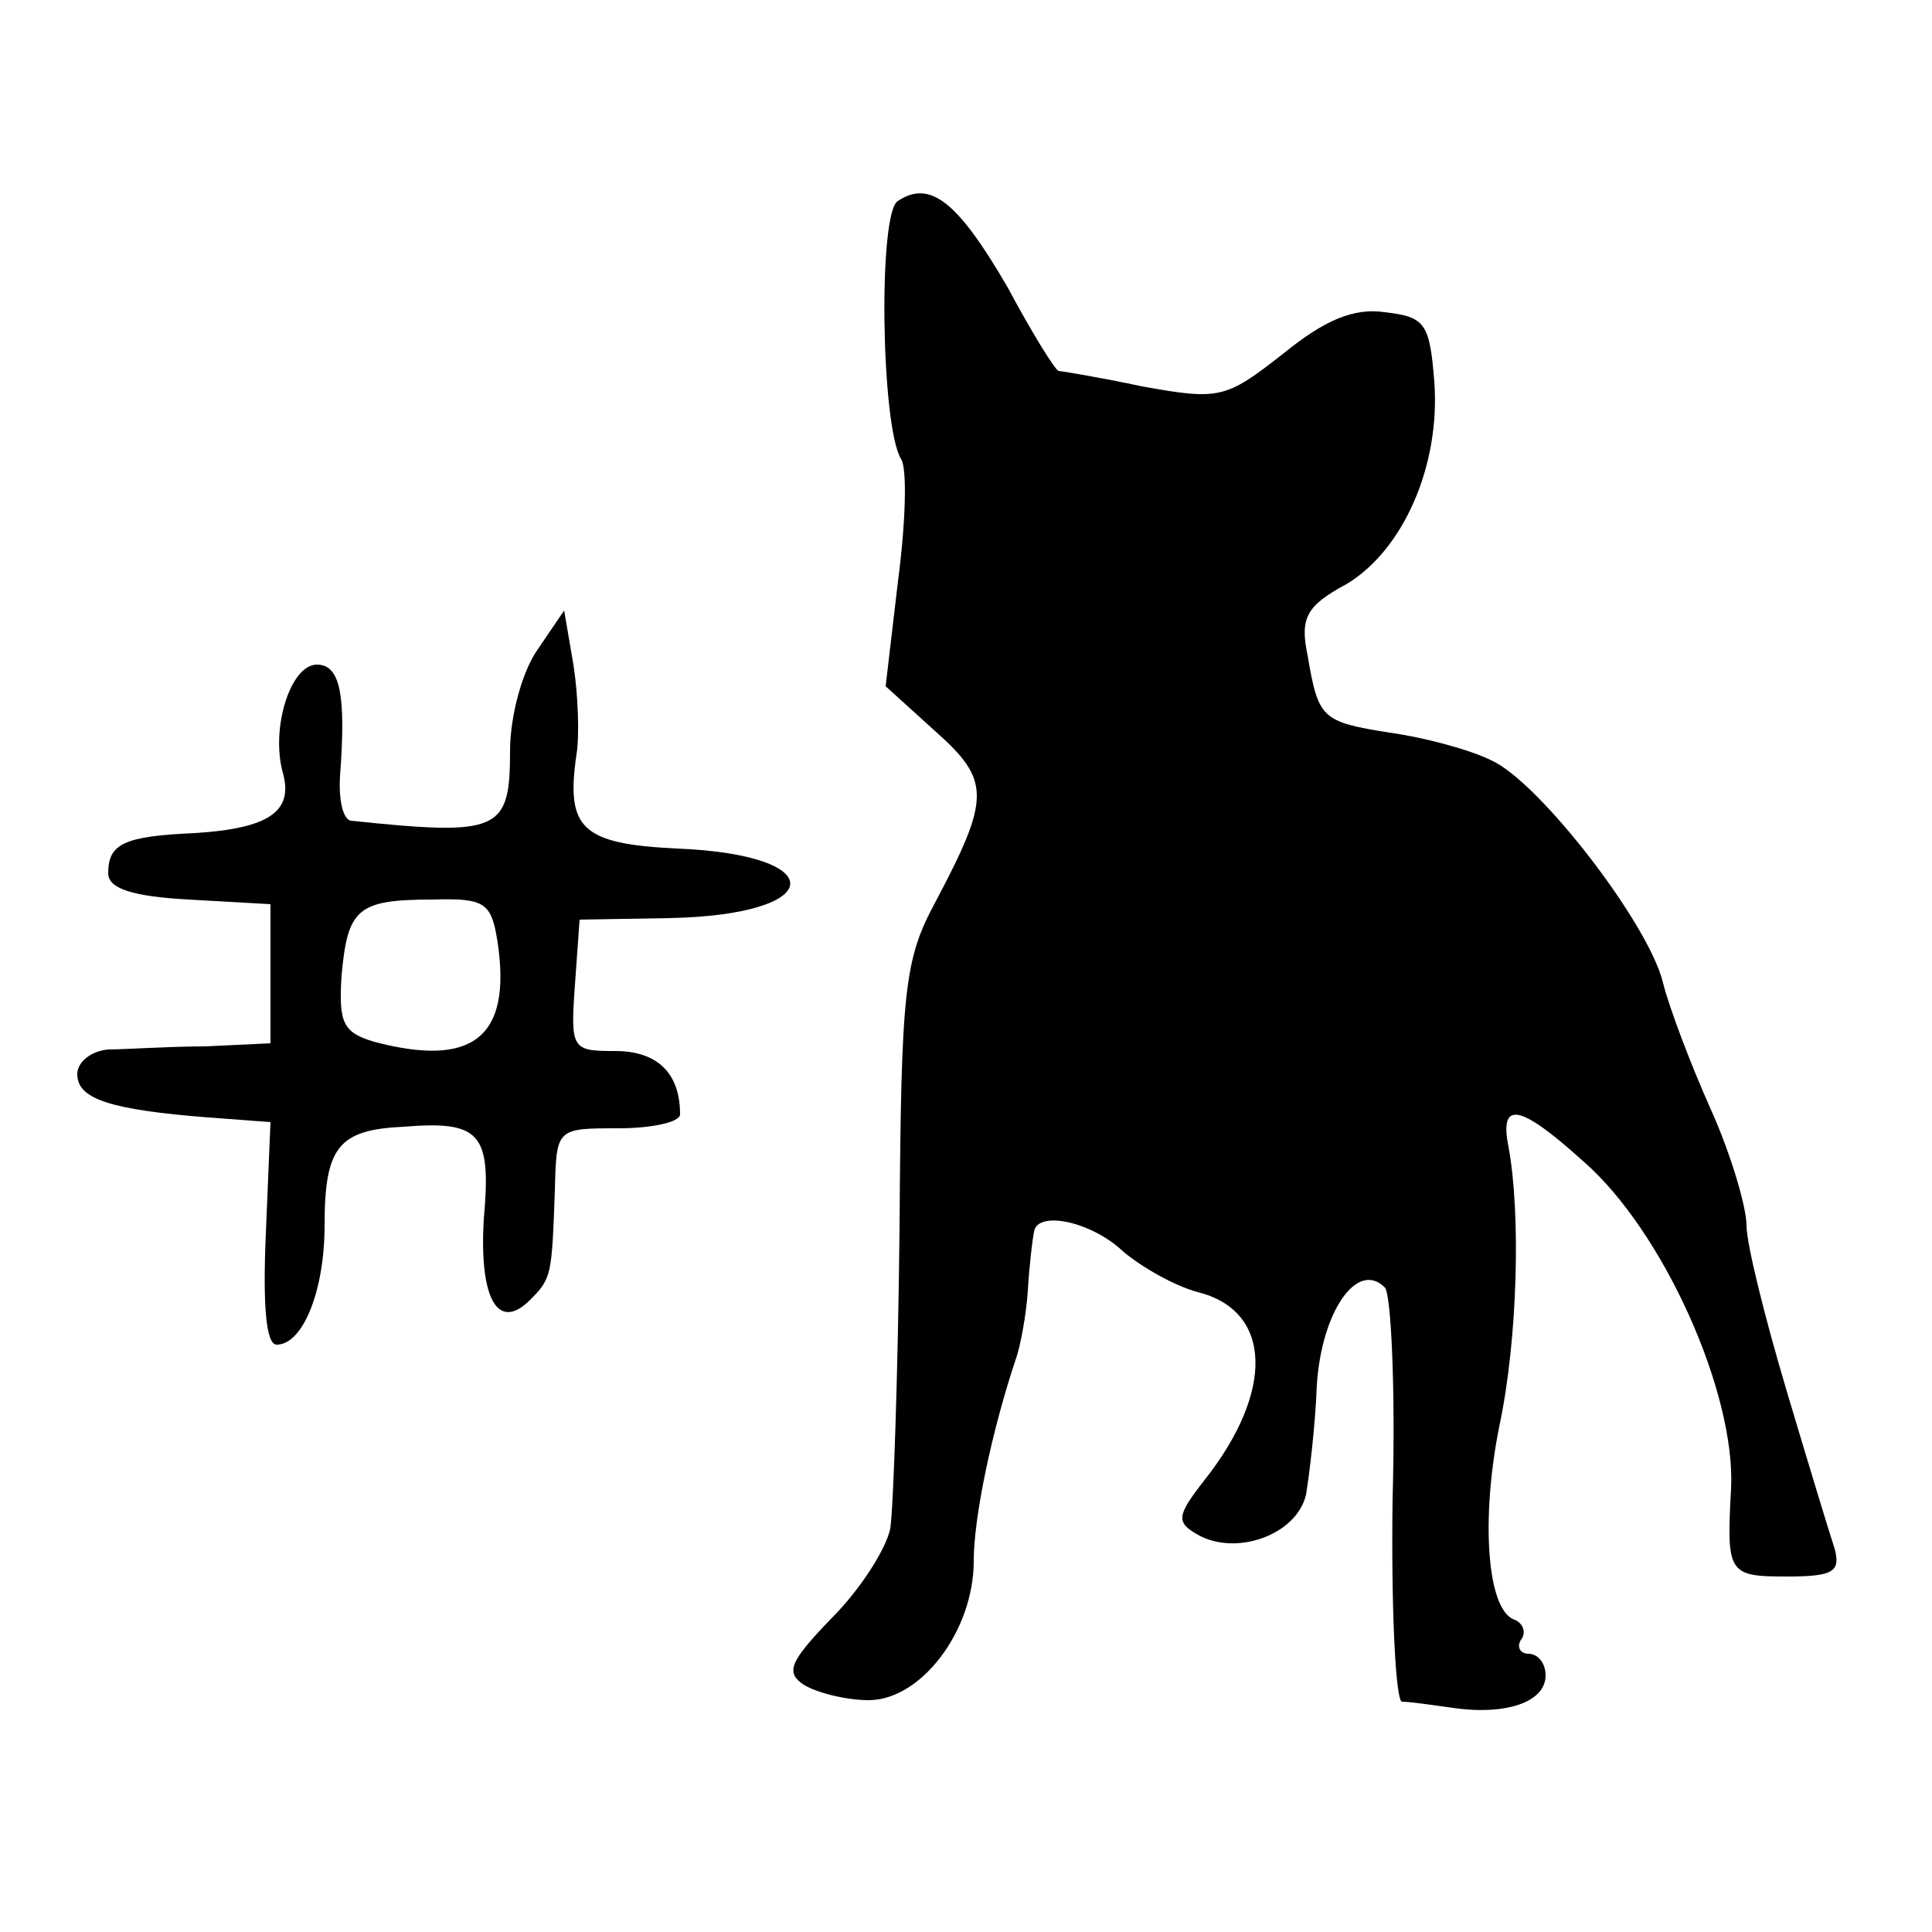 <?xml version="1.0" standalone="no"?>
<!DOCTYPE svg PUBLIC "-//W3C//DTD SVG 20010904//EN"
 "http://www.w3.org/TR/2001/REC-SVG-20010904/DTD/svg10.dtd">
<svg version="1.0" xmlns="http://www.w3.org/2000/svg"
 width="125pt" height="125pt" viewBox="0 0 125 125"
 preserveAspectRatio="xMidYMid meet">
<g transform="translate(0,125) scale(0.1,-0.1)"
fill="#000000" stroke="none">
<path d="M581 1120 c-13 -7 -11 -146 2 -167 4 -6 3 -41 -2 -79 l-8 -68 32 -29
c36 -32 36 -43 0 -111 -20 -37 -22 -57 -23 -211 -1 -94 -4 -181 -6 -194 -3
-14 -20 -40 -38 -58 -27 -28 -30 -35 -18 -43 8 -5 27 -10 42 -10 34 0 68 45
68 90 0 29 12 85 27 130 3 8 7 29 8 45 1 17 3 33 4 38 2 14 37 7 58 -13 12
-10 33 -22 48 -26 48 -12 50 -64 4 -122 -18 -23 -18 -27 -4 -35 25 -14 64 0
70 26 2 12 6 44 7 71 3 47 26 81 44 63 4 -4 7 -66 5 -137 -1 -72 2 -130 6
-131 5 0 19 -2 33 -4 35 -5 60 4 60 21 0 8 -5 14 -11 14 -5 0 -8 4 -5 9 4 5 1
11 -4 13 -18 6 -22 65 -10 125 12 56 14 138 6 181 -6 30 7 28 48 -9 52 -45 99
-150 96 -212 -3 -55 -2 -57 36 -57 30 0 35 3 31 18 -3 9 -17 55 -31 102 -14
47 -26 95 -26 107 0 12 -10 46 -23 75 -13 29 -27 66 -31 82 -9 38 -80 130
-111 144 -14 7 -44 15 -66 18 -44 7 -46 9 -53 50 -5 24 -1 32 25 46 37 22 61
77 57 131 -3 38 -6 42 -32 45 -20 3 -39 -5 -66 -27 -37 -29 -41 -30 -91 -21
-28 6 -53 10 -54 10 -2 0 -17 24 -33 54 -32 55 -50 70 -71 56z"/>
<path d="M348 830 c-10 -14 -18 -43 -18 -66 0 -52 -7 -55 -103 -45 -5 1 -8 13
-7 29 4 53 0 72 -15 72 -17 0 -30 -41 -22 -70 7 -25 -9 -36 -57 -39 -46 -2
-56 -7 -56 -26 0 -10 16 -15 52 -17 l53 -3 0 -45 0 -45 -42 -2 c-24 0 -52 -2
-63 -2 -11 -1 -20 -8 -20 -16 0 -16 21 -23 85 -28 l40 -3 -3 -72 c-2 -46 0
-72 7 -72 17 0 31 35 31 77 0 51 9 62 51 64 50 4 57 -4 52 -60 -3 -51 9 -73
30 -52 14 14 14 16 16 71 1 40 1 40 41 40 22 0 40 4 40 9 0 27 -15 41 -42 41
-28 0 -29 1 -26 43 l3 42 58 1 c102 2 105 41 5 45 -62 3 -72 13 -65 61 2 12 1
39 -2 58 l-6 35 -17 -25z m-26 -190 c9 -61 -16 -81 -80 -64 -20 6 -23 12 -21
43 4 43 10 49 59 49 34 1 38 -2 42 -28z"/>
</g>
</svg>
